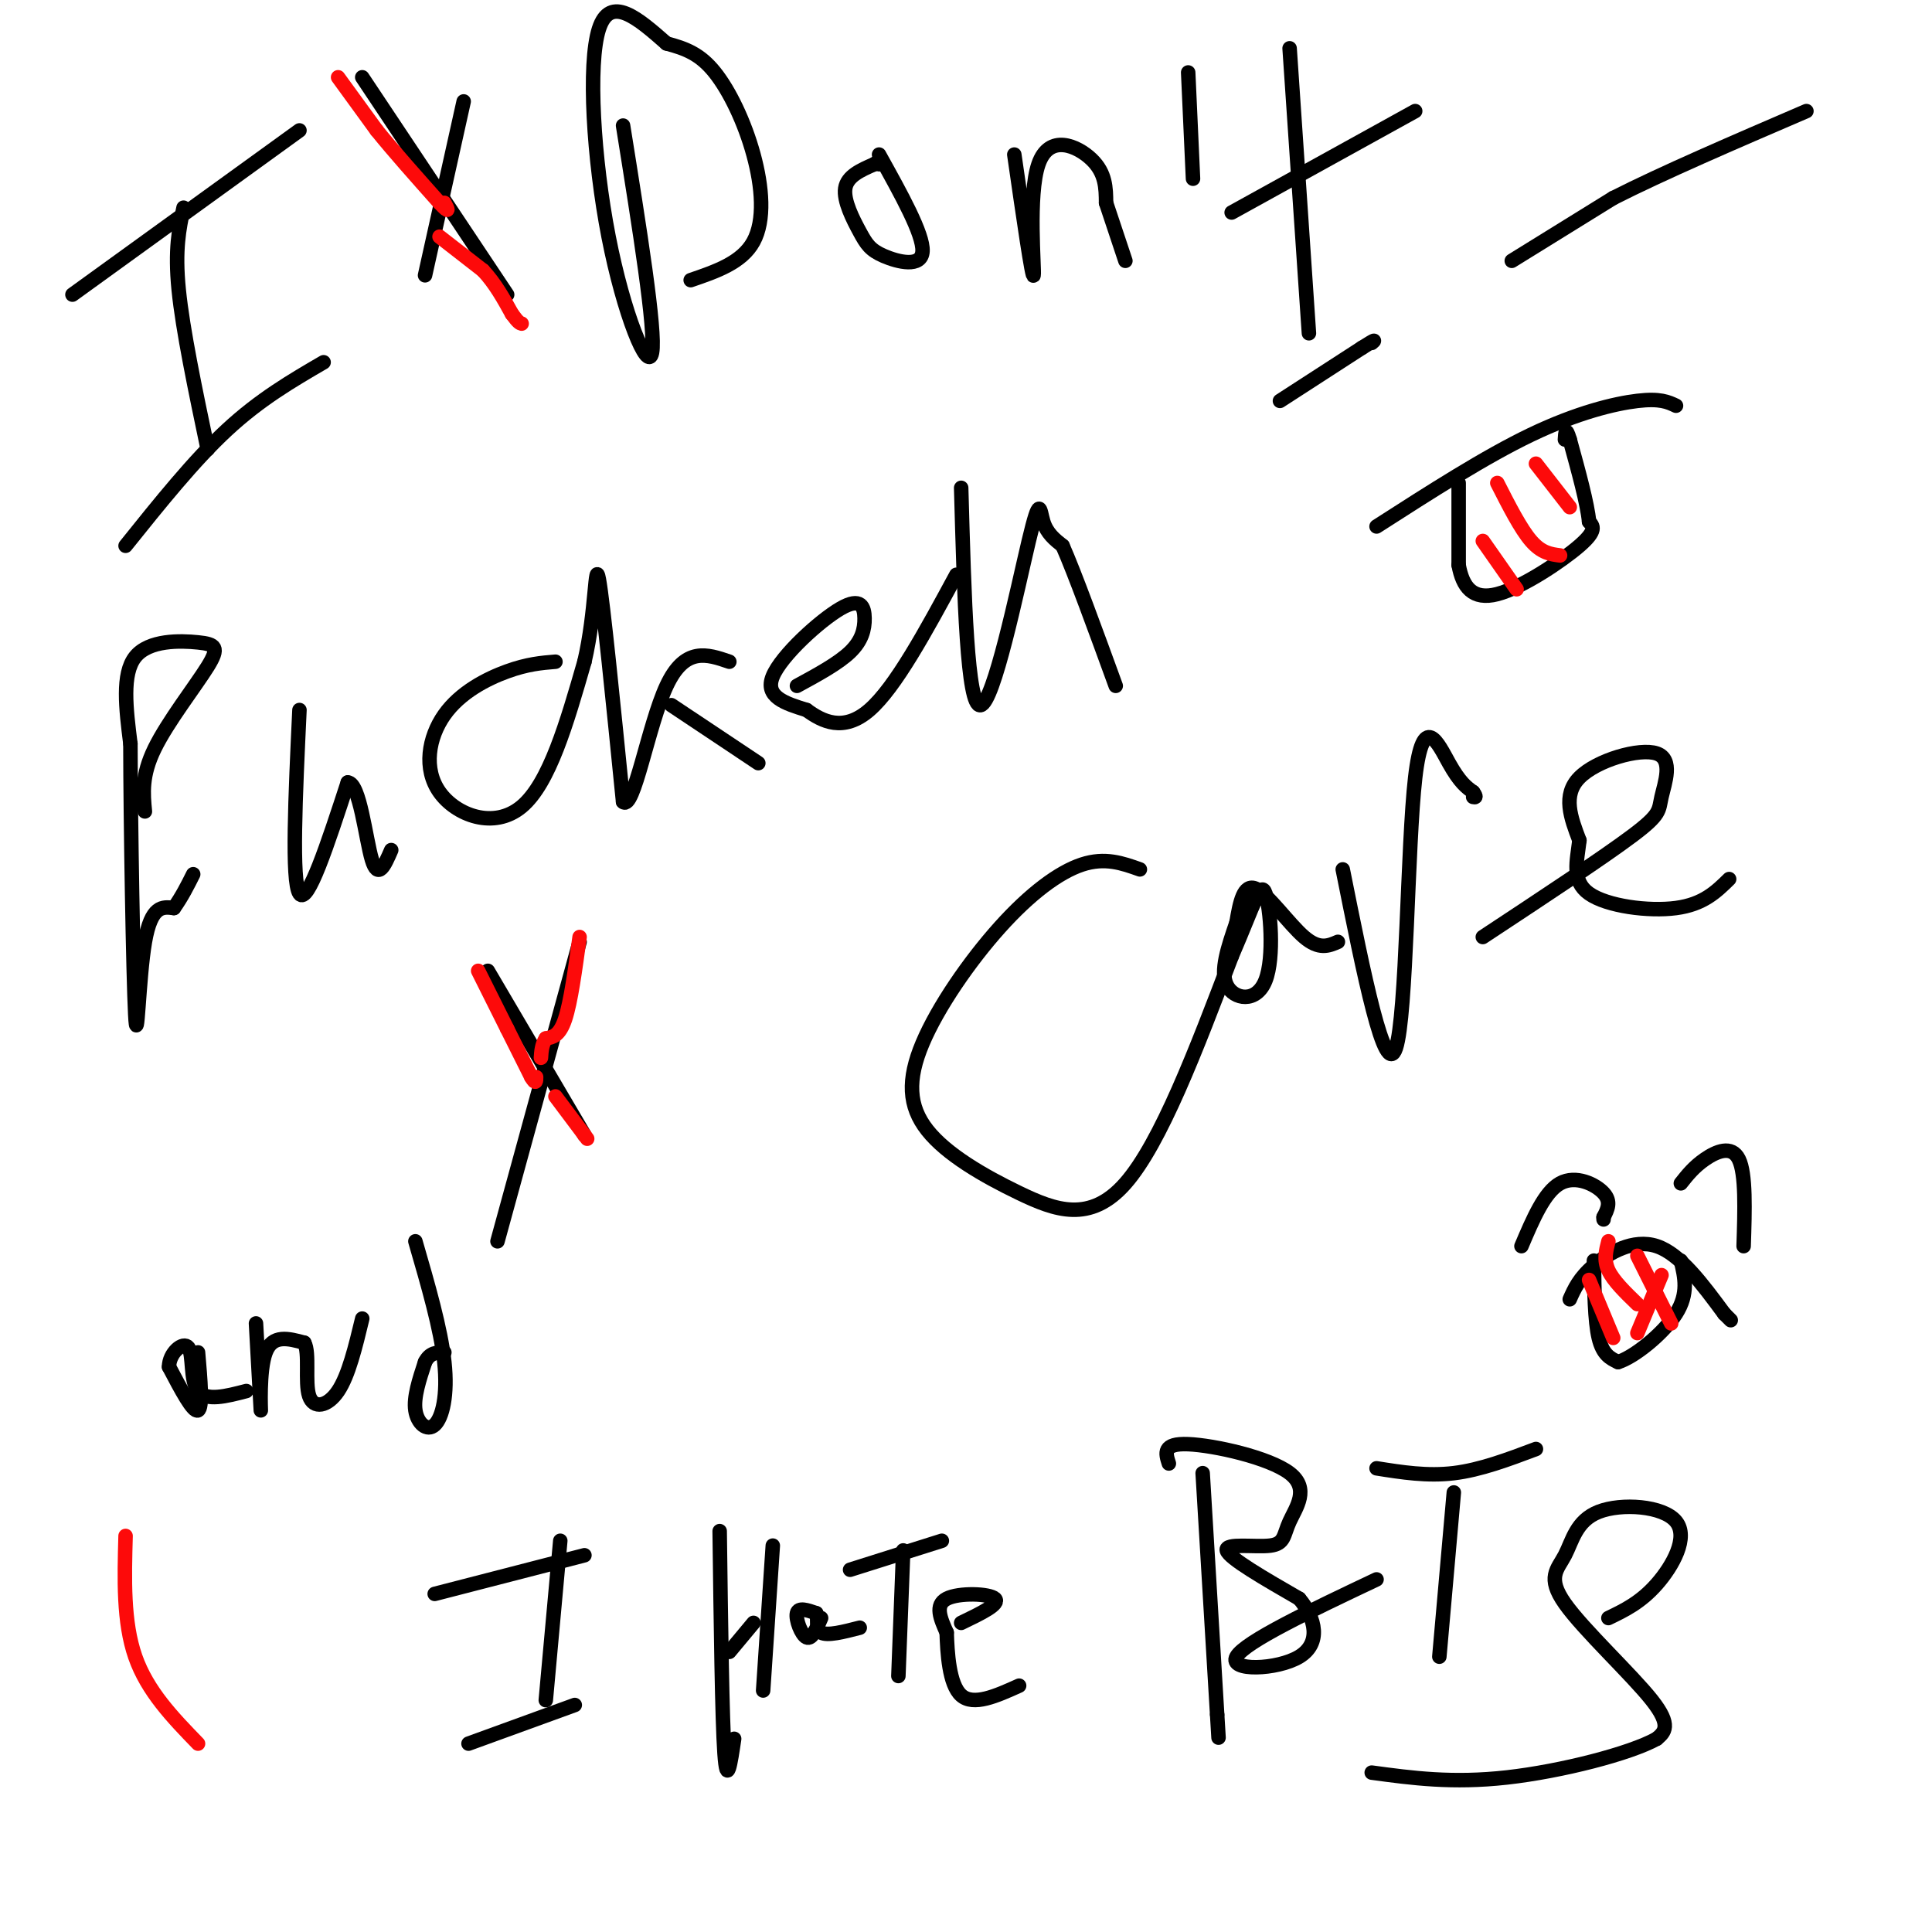 <svg viewBox='0 0 400 400' version='1.1' xmlns='http://www.w3.org/2000/svg' xmlns:xlink='http://www.w3.org/1999/xlink'><g fill='none' stroke='#000000' stroke-width='3' stroke-linecap='round' stroke-linejoin='round'><path d='M38,43c-0.917,4.333 -1.833,8.667 -1,17c0.833,8.333 3.417,20.667 6,33'/><path d='M26,113c7.083,-8.833 14.167,-17.667 21,-24c6.833,-6.333 13.417,-10.167 20,-14'/><path d='M15,61c0.000,0.000 47.000,-34.000 47,-34'/><path d='M129,26c3.411,21.280 6.821,42.560 6,47c-0.821,4.440 -5.875,-7.958 -9,-24c-3.125,-16.042 -4.321,-35.726 -2,-43c2.321,-7.274 8.161,-2.137 14,3'/><path d='M138,9c3.987,1.054 6.955,2.190 10,6c3.045,3.810 6.166,10.295 8,17c1.834,6.705 2.381,13.630 0,18c-2.381,4.370 -7.691,6.185 -13,8'/><path d='M182,32c4.592,8.252 9.183,16.504 9,20c-0.183,3.496 -5.142,2.236 -8,1c-2.858,-1.236 -3.616,-2.448 -5,-5c-1.384,-2.552 -3.396,-6.443 -3,-9c0.396,-2.557 3.198,-3.778 6,-5'/><path d='M181,34c1.167,-0.833 1.083,-0.417 1,0'/><path d='M210,32c1.887,13.083 3.774,26.167 4,25c0.226,-1.167 -1.208,-16.583 1,-23c2.208,-6.417 8.060,-3.833 11,-1c2.940,2.833 2.970,5.917 3,9'/><path d='M229,42c1.167,3.500 2.583,7.750 4,12'/><path d='M246,15c0.000,0.000 1.000,22.000 1,22'/><path d='M267,10c0.000,0.000 4.000,59.000 4,59'/><path d='M255,44c0.000,0.000 38.000,-21.000 38,-21'/><path d='M30,168c-0.359,-3.716 -0.718,-7.432 2,-13c2.718,-5.568 8.512,-12.987 11,-17c2.488,-4.013 1.670,-4.619 -2,-5c-3.670,-0.381 -10.191,-0.537 -13,3c-2.809,3.537 -1.904,10.769 -1,18'/><path d='M27,154c0.024,16.262 0.583,47.917 1,56c0.417,8.083 0.690,-7.405 2,-15c1.310,-7.595 3.655,-7.298 6,-7'/><path d='M36,188c1.667,-2.333 2.833,-4.667 4,-7'/><path d='M62,147c-0.833,17.750 -1.667,35.500 0,38c1.667,2.500 5.833,-10.250 10,-23'/><path d='M72,162c2.489,0.067 3.711,11.733 5,16c1.289,4.267 2.644,1.133 4,-2'/><path d='M115,137c-2.900,0.239 -5.799,0.478 -10,2c-4.201,1.522 -9.703,4.325 -13,9c-3.297,4.675 -4.388,11.220 -1,16c3.388,4.780 11.254,7.794 17,3c5.746,-4.794 9.373,-17.397 13,-30'/><path d='M121,137c2.467,-10.489 2.133,-21.711 3,-17c0.867,4.711 2.933,25.356 5,46'/><path d='M129,166c2.200,2.044 5.200,-15.844 9,-24c3.800,-8.156 8.400,-6.578 13,-5'/><path d='M139,146c0.000,0.000 18.000,12.000 18,12'/><path d='M165,142c4.281,-2.327 8.561,-4.654 11,-7c2.439,-2.346 3.035,-4.711 3,-7c-0.035,-2.289 -0.702,-4.501 -5,-2c-4.298,2.501 -12.228,9.715 -14,14c-1.772,4.285 2.614,5.643 7,7'/><path d='M167,147c3.178,2.333 7.622,4.667 13,0c5.378,-4.667 11.689,-16.333 18,-28'/><path d='M199,101c0.625,22.714 1.250,45.429 4,45c2.750,-0.429 7.625,-24.000 10,-34c2.375,-10.000 2.250,-6.429 3,-4c0.750,2.429 2.375,3.714 4,5'/><path d='M220,113c2.500,5.667 6.750,17.333 11,29'/><path d='M236,180c-3.609,-1.289 -7.218,-2.578 -12,-1c-4.782,1.578 -10.737,6.022 -17,13c-6.263,6.978 -12.833,16.488 -16,24c-3.167,7.512 -2.931,13.024 1,18c3.931,4.976 11.558,9.417 19,13c7.442,3.583 14.698,6.310 22,-2c7.302,-8.310 14.651,-27.655 22,-47'/><path d='M255,198c4.855,-11.249 5.992,-15.871 7,-13c1.008,2.871 1.887,13.234 0,18c-1.887,4.766 -6.539,3.933 -8,1c-1.461,-2.933 0.270,-7.967 2,-13'/><path d='M256,191c0.702,-4.179 1.458,-8.125 4,-7c2.542,1.125 6.869,7.321 10,10c3.131,2.679 5.065,1.839 7,1'/><path d='M278,180c4.375,21.845 8.750,43.690 11,37c2.250,-6.690 2.375,-41.917 4,-56c1.625,-14.083 4.750,-7.024 7,-3c2.250,4.024 3.625,5.012 5,6'/><path d='M305,164c0.833,1.167 0.417,1.083 0,1'/><path d='M307,194c12.520,-8.262 25.040,-16.523 31,-21c5.960,-4.477 5.360,-5.169 6,-8c0.640,-2.831 2.518,-7.801 -1,-9c-3.518,-1.199 -12.434,1.372 -16,5c-3.566,3.628 -1.783,8.314 0,13'/><path d='M327,174c-0.488,4.250 -1.708,8.375 2,11c3.708,2.625 12.345,3.750 18,3c5.655,-0.750 8.327,-3.375 11,-6'/><path d='M285,109c11.244,-7.222 22.489,-14.444 32,-19c9.511,-4.556 17.289,-6.444 22,-7c4.711,-0.556 6.356,0.222 8,1'/><path d='M302,100c0.000,0.000 0.000,17.000 0,17'/><path d='M302,117c0.821,4.524 2.875,7.333 8,6c5.125,-1.333 13.321,-6.810 17,-10c3.679,-3.190 2.839,-4.095 2,-5'/><path d='M329,108c-0.333,-3.667 -2.167,-10.333 -4,-17'/><path d='M325,91c-0.833,-2.833 -0.917,-1.417 -1,0'/><path d='M265,83c0.000,0.000 17.000,-11.000 17,-11'/><path d='M282,72c3.167,-2.000 2.583,-1.500 2,-1'/><path d='M313,54c0.000,0.000 21.000,-13.000 21,-13'/><path d='M334,41c10.167,-5.167 25.083,-11.583 40,-18'/><path d='M41,280c0.500,5.750 1.000,11.500 0,12c-1.000,0.500 -3.500,-4.250 -6,-9'/><path d='M35,283c-0.024,-2.833 2.917,-5.417 4,-4c1.083,1.417 0.310,6.833 2,9c1.690,2.167 5.845,1.083 10,0'/><path d='M53,274c0.489,8.889 0.978,17.778 1,18c0.022,0.222 -0.422,-8.222 1,-12c1.422,-3.778 4.711,-2.889 8,-2'/><path d='M63,278c1.167,2.060 0.083,8.208 1,11c0.917,2.792 3.833,2.226 6,-1c2.167,-3.226 3.583,-9.113 5,-15'/><path d='M86,257c2.631,9.065 5.262,18.131 6,25c0.738,6.869 -0.417,11.542 -2,13c-1.583,1.458 -3.595,-0.298 -4,-3c-0.405,-2.702 0.798,-6.351 2,-10'/><path d='M88,282c1.000,-2.000 2.500,-2.000 4,-2'/><path d='M116,319c0.000,0.000 -3.000,33.000 -3,33'/><path d='M97,361c0.000,0.000 22.000,-8.000 22,-8'/><path d='M90,330c0.000,0.000 31.000,-8.000 31,-8'/><path d='M149,317c0.250,19.417 0.500,38.833 1,46c0.500,7.167 1.250,2.083 2,-3'/><path d='M160,320c0.000,0.000 -2.000,30.000 -2,30'/><path d='M151,342c0.000,0.000 5.000,-6.000 5,-6'/><path d='M170,335c-0.956,2.244 -1.911,4.489 -3,4c-1.089,-0.489 -2.311,-3.711 -2,-5c0.311,-1.289 2.156,-0.644 4,0'/><path d='M169,334c0.489,0.933 -0.289,3.267 1,4c1.289,0.733 4.644,-0.133 8,-1'/><path d='M187,321c0.000,0.000 -1.000,26.000 -1,26'/><path d='M176,325c0.000,0.000 19.000,-6.000 19,-6'/><path d='M199,336c4.067,-1.956 8.133,-3.911 7,-5c-1.133,-1.089 -7.467,-1.311 -10,0c-2.533,1.311 -1.267,4.156 0,7'/><path d='M196,338c0.133,4.067 0.467,10.733 3,13c2.533,2.267 7.267,0.133 12,-2'/><path d='M249,305c0.000,0.000 3.000,50.000 3,50'/><path d='M252,355c0.500,8.333 0.250,4.167 0,0'/><path d='M242,303c-0.681,-2.109 -1.362,-4.219 4,-4c5.362,0.219 16.765,2.766 21,6c4.235,3.234 1.300,7.156 0,10c-1.300,2.844 -0.965,4.612 -4,5c-3.035,0.388 -9.438,-0.603 -9,1c0.438,1.603 7.719,5.802 15,10'/><path d='M269,331c3.440,4.071 4.542,9.250 0,12c-4.542,2.750 -14.726,3.071 -13,0c1.726,-3.071 15.363,-9.536 29,-16'/><path d='M301,309c0.000,0.000 -3.000,34.000 -3,34'/><path d='M285,304c5.250,0.833 10.500,1.667 16,1c5.500,-0.667 11.250,-2.833 17,-5'/><path d='M333,335c3.335,-1.609 6.669,-3.218 10,-7c3.331,-3.782 6.657,-9.737 4,-13c-2.657,-3.263 -11.298,-3.833 -16,-2c-4.702,1.833 -5.467,6.069 -7,9c-1.533,2.931 -3.836,4.558 0,10c3.836,5.442 13.810,14.698 18,20c4.190,5.302 2.595,6.651 1,8'/><path d='M343,360c-5.489,3.067 -19.711,6.733 -31,8c-11.289,1.267 -19.644,0.133 -28,-1'/><path d='M325,269c0.978,-2.200 1.956,-4.400 5,-7c3.044,-2.600 8.156,-5.600 13,-4c4.844,1.600 9.422,7.800 14,14'/><path d='M357,272c2.333,2.333 1.167,1.167 0,0'/><path d='M330,261c0.083,6.250 0.167,12.500 1,16c0.833,3.500 2.417,4.250 4,5'/><path d='M335,282c3.244,-0.956 9.356,-5.844 12,-10c2.644,-4.156 1.822,-7.578 1,-11'/><path d='M315,258c2.378,-5.600 4.756,-11.200 8,-13c3.244,-1.800 7.356,0.200 9,2c1.644,1.800 0.822,3.400 0,5'/><path d='M332,252c0.000,0.833 0.000,0.417 0,0'/><path d='M348,245c1.356,-1.711 2.711,-3.422 5,-5c2.289,-1.578 5.511,-3.022 7,0c1.489,3.022 1.244,10.511 1,18'/><path d='M101,201c0.000,0.000 20.000,34.000 20,34'/><path d='M120,195c0.000,0.000 -17.000,62.000 -17,62'/><path d='M75,16c0.000,0.000 30.000,45.000 30,45'/><path d='M96,21c0.000,0.000 -8.000,36.000 -8,36'/></g>
<g fill='none' stroke='#FD0A0A' stroke-width='3' stroke-linecap='round' stroke-linejoin='round'><path d='M99,201c0.000,0.000 6.000,12.000 6,12'/><path d='M105,213c1.833,3.667 3.417,6.833 5,10'/><path d='M110,223c1.000,1.667 1.000,0.833 1,0'/><path d='M115,227c0.000,0.000 6.000,8.000 6,8'/><path d='M121,235c1.000,1.333 0.500,0.667 0,0'/><path d='M120,194c-0.917,6.750 -1.833,13.500 -3,17c-1.167,3.500 -2.583,3.750 -4,4'/><path d='M113,215c-0.833,1.333 -0.917,2.667 -1,4'/><path d='M70,16c0.000,0.000 8.000,11.000 8,11'/><path d='M78,27c3.500,4.333 8.250,9.667 13,15'/><path d='M91,42c2.333,2.500 1.667,1.250 1,0'/><path d='M91,49c0.000,0.000 9.000,7.000 9,7'/><path d='M100,56c2.500,2.667 4.250,5.833 6,9'/><path d='M106,65c1.333,1.833 1.667,1.917 2,2'/><path d='M307,112c0.000,0.000 7.000,10.000 7,10'/><path d='M310,100c2.417,4.750 4.833,9.500 7,12c2.167,2.500 4.083,2.750 6,3'/><path d='M318,96c0.000,0.000 7.000,9.000 7,9'/><path d='M329,265c0.000,0.000 5.000,12.000 5,12'/><path d='M333,257c-0.500,1.917 -1.000,3.833 0,6c1.000,2.167 3.500,4.583 6,7'/><path d='M339,260c0.000,0.000 7.000,14.000 7,14'/><path d='M344,264c0.000,0.000 -5.000,12.000 -5,12'/><path d='M26,318c-0.250,8.917 -0.500,17.833 2,25c2.500,7.167 7.750,12.583 13,18'/></g>
</svg>